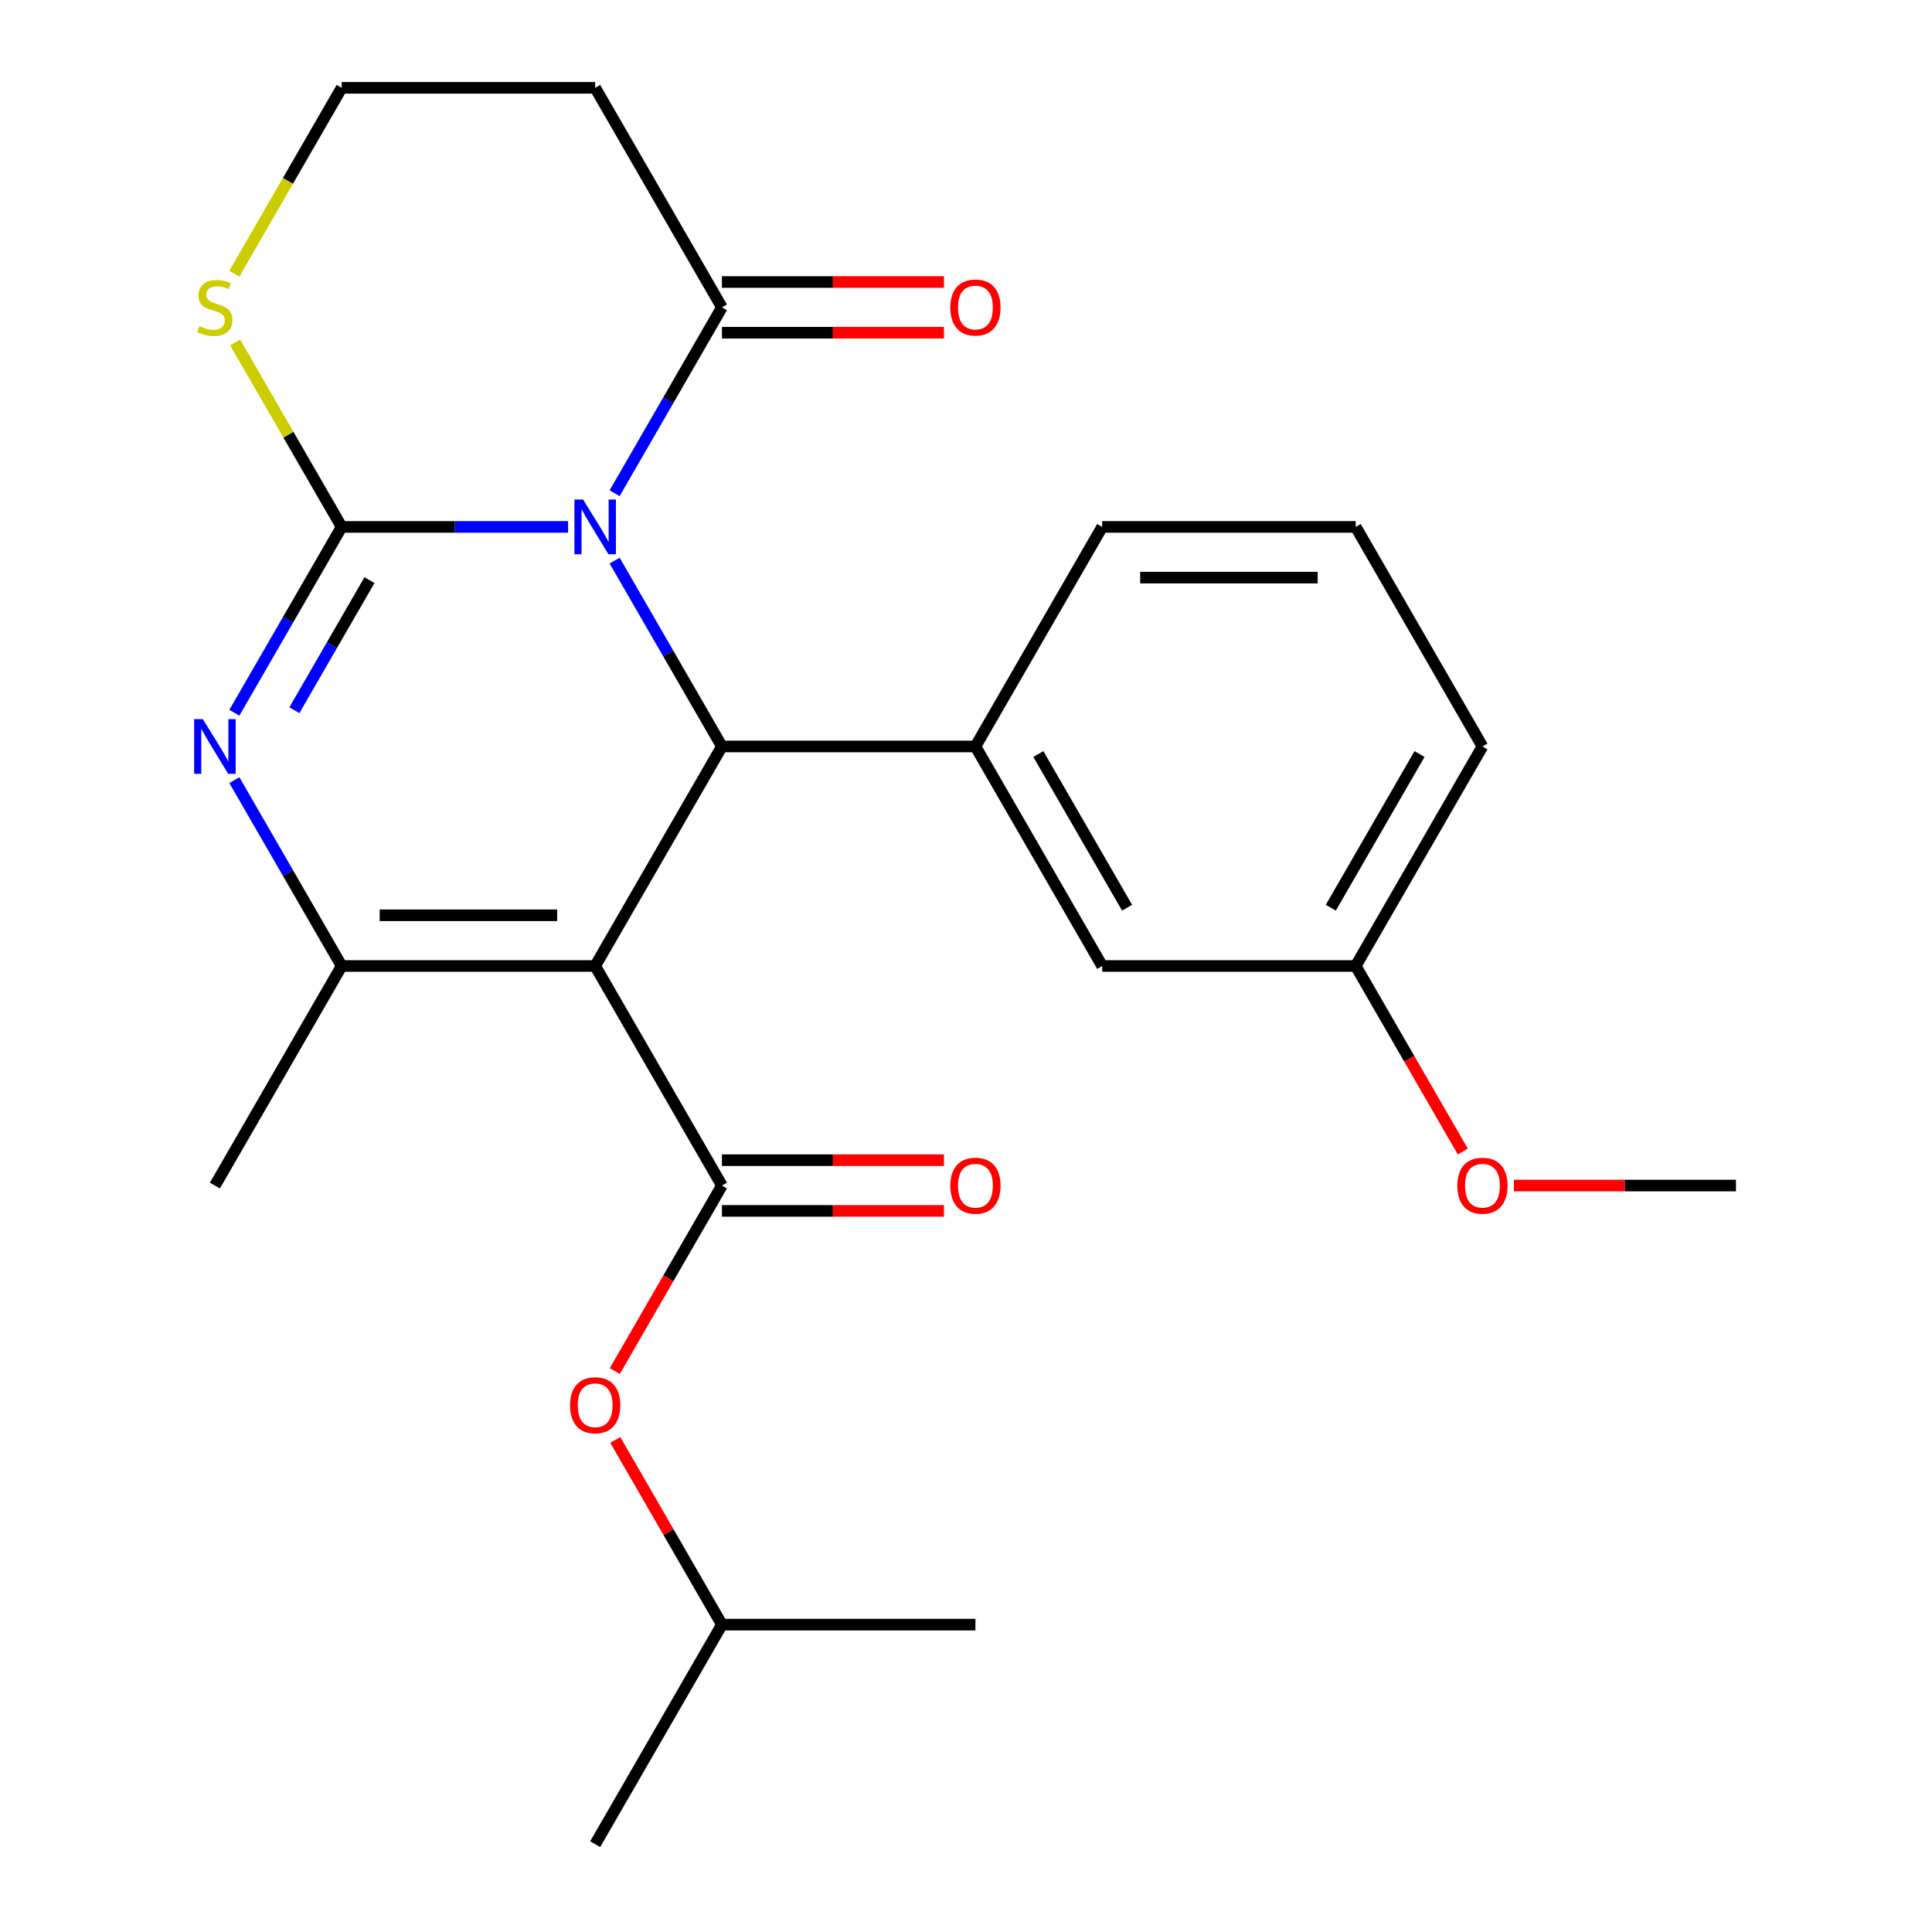 <?xml version='1.0' encoding='iso-8859-1'?>
<svg version='1.1' baseProfile='full'
              xmlns='http://www.w3.org/2000/svg'
                      xmlns:rdkit='http://www.rdkit.org/xml'
                      xmlns:xlink='http://www.w3.org/1999/xlink'
                  xml:space='preserve'
width='1000px' height='1000px' viewBox='0 0 1000 1000'>
<!-- END OF HEADER -->
<rect style='opacity:1.0;fill:#FFFFFF;stroke:none' width='1000' height='1000' x='0' y='0'> </rect>
<path class='bond-0' d='M 294.037,272.727 L 235.44,272.727' style='fill:none;fill-rule:evenodd;stroke:#0000FF;stroke-width:6px;stroke-linecap:butt;stroke-linejoin:miter;stroke-opacity:1' />
<path class='bond-0' d='M 235.44,272.727 L 176.842,272.727' style='fill:none;fill-rule:evenodd;stroke:#000000;stroke-width:6px;stroke-linecap:butt;stroke-linejoin:miter;stroke-opacity:1' />
<path class='bond-2' d='M 318.127,290.168 L 345.896,338.266' style='fill:none;fill-rule:evenodd;stroke:#0000FF;stroke-width:6px;stroke-linecap:butt;stroke-linejoin:miter;stroke-opacity:1' />
<path class='bond-2' d='M 345.896,338.266 L 373.666,386.364' style='fill:none;fill-rule:evenodd;stroke:#000000;stroke-width:6px;stroke-linecap:butt;stroke-linejoin:miter;stroke-opacity:1' />
<path class='bond-6' d='M 318.127,255.287 L 345.896,207.189' style='fill:none;fill-rule:evenodd;stroke:#0000FF;stroke-width:6px;stroke-linecap:butt;stroke-linejoin:miter;stroke-opacity:1' />
<path class='bond-6' d='M 345.896,207.189 L 373.666,159.091' style='fill:none;fill-rule:evenodd;stroke:#000000;stroke-width:6px;stroke-linecap:butt;stroke-linejoin:miter;stroke-opacity:1' />
<path class='bond-3' d='M 176.842,272.727 L 149.073,320.825' style='fill:none;fill-rule:evenodd;stroke:#000000;stroke-width:6px;stroke-linecap:butt;stroke-linejoin:miter;stroke-opacity:1' />
<path class='bond-3' d='M 149.073,320.825 L 121.303,368.923' style='fill:none;fill-rule:evenodd;stroke:#0000FF;stroke-width:6px;stroke-linecap:butt;stroke-linejoin:miter;stroke-opacity:1' />
<path class='bond-3' d='M 191.238,300.278 L 171.8,333.947' style='fill:none;fill-rule:evenodd;stroke:#000000;stroke-width:6px;stroke-linecap:butt;stroke-linejoin:miter;stroke-opacity:1' />
<path class='bond-3' d='M 171.8,333.947 L 152.361,367.615' style='fill:none;fill-rule:evenodd;stroke:#0000FF;stroke-width:6px;stroke-linecap:butt;stroke-linejoin:miter;stroke-opacity:1' />
<path class='bond-8' d='M 176.842,272.727 L 149.28,224.989' style='fill:none;fill-rule:evenodd;stroke:#000000;stroke-width:6px;stroke-linecap:butt;stroke-linejoin:miter;stroke-opacity:1' />
<path class='bond-8' d='M 149.28,224.989 L 121.719,177.251' style='fill:none;fill-rule:evenodd;stroke:#CCCC00;stroke-width:6px;stroke-linecap:butt;stroke-linejoin:miter;stroke-opacity:1' />
<path class='bond-1' d='M 308.058,500 L 373.666,386.364' style='fill:none;fill-rule:evenodd;stroke:#000000;stroke-width:6px;stroke-linecap:butt;stroke-linejoin:miter;stroke-opacity:1' />
<path class='bond-4' d='M 308.058,500 L 176.842,500' style='fill:none;fill-rule:evenodd;stroke:#000000;stroke-width:6px;stroke-linecap:butt;stroke-linejoin:miter;stroke-opacity:1' />
<path class='bond-4' d='M 288.375,473.757 L 196.524,473.757' style='fill:none;fill-rule:evenodd;stroke:#000000;stroke-width:6px;stroke-linecap:butt;stroke-linejoin:miter;stroke-opacity:1' />
<path class='bond-5' d='M 308.058,500 L 373.666,613.636' style='fill:none;fill-rule:evenodd;stroke:#000000;stroke-width:6px;stroke-linecap:butt;stroke-linejoin:miter;stroke-opacity:1' />
<path class='bond-7' d='M 373.666,386.364 L 504.882,386.364' style='fill:none;fill-rule:evenodd;stroke:#000000;stroke-width:6px;stroke-linecap:butt;stroke-linejoin:miter;stroke-opacity:1' />
<path class='bond-26' d='M 121.303,403.804 L 149.073,451.902' style='fill:none;fill-rule:evenodd;stroke:#0000FF;stroke-width:6px;stroke-linecap:butt;stroke-linejoin:miter;stroke-opacity:1' />
<path class='bond-26' d='M 149.073,451.902 L 176.842,500' style='fill:none;fill-rule:evenodd;stroke:#000000;stroke-width:6px;stroke-linecap:butt;stroke-linejoin:miter;stroke-opacity:1' />
<path class='bond-15' d='M 176.842,500 L 111.234,613.636' style='fill:none;fill-rule:evenodd;stroke:#000000;stroke-width:6px;stroke-linecap:butt;stroke-linejoin:miter;stroke-opacity:1' />
<path class='bond-9' d='M 373.666,613.636 L 345.943,661.654' style='fill:none;fill-rule:evenodd;stroke:#000000;stroke-width:6px;stroke-linecap:butt;stroke-linejoin:miter;stroke-opacity:1' />
<path class='bond-9' d='M 345.943,661.654 L 318.219,709.672' style='fill:none;fill-rule:evenodd;stroke:#FF0000;stroke-width:6px;stroke-linecap:butt;stroke-linejoin:miter;stroke-opacity:1' />
<path class='bond-10' d='M 373.666,626.758 L 431.134,626.758' style='fill:none;fill-rule:evenodd;stroke:#000000;stroke-width:6px;stroke-linecap:butt;stroke-linejoin:miter;stroke-opacity:1' />
<path class='bond-10' d='M 431.134,626.758 L 488.601,626.758' style='fill:none;fill-rule:evenodd;stroke:#FF0000;stroke-width:6px;stroke-linecap:butt;stroke-linejoin:miter;stroke-opacity:1' />
<path class='bond-10' d='M 373.666,600.515 L 431.134,600.515' style='fill:none;fill-rule:evenodd;stroke:#000000;stroke-width:6px;stroke-linecap:butt;stroke-linejoin:miter;stroke-opacity:1' />
<path class='bond-10' d='M 431.134,600.515 L 488.601,600.515' style='fill:none;fill-rule:evenodd;stroke:#FF0000;stroke-width:6px;stroke-linecap:butt;stroke-linejoin:miter;stroke-opacity:1' />
<path class='bond-11' d='M 373.666,159.091 L 308.058,45.455' style='fill:none;fill-rule:evenodd;stroke:#000000;stroke-width:6px;stroke-linecap:butt;stroke-linejoin:miter;stroke-opacity:1' />
<path class='bond-13' d='M 373.666,172.213 L 431.134,172.213' style='fill:none;fill-rule:evenodd;stroke:#000000;stroke-width:6px;stroke-linecap:butt;stroke-linejoin:miter;stroke-opacity:1' />
<path class='bond-13' d='M 431.134,172.213 L 488.601,172.213' style='fill:none;fill-rule:evenodd;stroke:#FF0000;stroke-width:6px;stroke-linecap:butt;stroke-linejoin:miter;stroke-opacity:1' />
<path class='bond-13' d='M 373.666,145.969 L 431.134,145.969' style='fill:none;fill-rule:evenodd;stroke:#000000;stroke-width:6px;stroke-linecap:butt;stroke-linejoin:miter;stroke-opacity:1' />
<path class='bond-13' d='M 431.134,145.969 L 488.601,145.969' style='fill:none;fill-rule:evenodd;stroke:#FF0000;stroke-width:6px;stroke-linecap:butt;stroke-linejoin:miter;stroke-opacity:1' />
<path class='bond-12' d='M 504.882,386.364 L 570.49,500' style='fill:none;fill-rule:evenodd;stroke:#000000;stroke-width:6px;stroke-linecap:butt;stroke-linejoin:miter;stroke-opacity:1' />
<path class='bond-12' d='M 537.45,390.287 L 583.376,469.833' style='fill:none;fill-rule:evenodd;stroke:#000000;stroke-width:6px;stroke-linecap:butt;stroke-linejoin:miter;stroke-opacity:1' />
<path class='bond-17' d='M 504.882,386.364 L 570.49,272.727' style='fill:none;fill-rule:evenodd;stroke:#000000;stroke-width:6px;stroke-linecap:butt;stroke-linejoin:miter;stroke-opacity:1' />
<path class='bond-25' d='M 121.28,141.691 L 149.061,93.573' style='fill:none;fill-rule:evenodd;stroke:#CCCC00;stroke-width:6px;stroke-linecap:butt;stroke-linejoin:miter;stroke-opacity:1' />
<path class='bond-25' d='M 149.061,93.573 L 176.842,45.455' style='fill:none;fill-rule:evenodd;stroke:#000000;stroke-width:6px;stroke-linecap:butt;stroke-linejoin:miter;stroke-opacity:1' />
<path class='bond-19' d='M 318.473,745.313 L 346.07,793.111' style='fill:none;fill-rule:evenodd;stroke:#FF0000;stroke-width:6px;stroke-linecap:butt;stroke-linejoin:miter;stroke-opacity:1' />
<path class='bond-19' d='M 346.07,793.111 L 373.666,840.909' style='fill:none;fill-rule:evenodd;stroke:#000000;stroke-width:6px;stroke-linecap:butt;stroke-linejoin:miter;stroke-opacity:1' />
<path class='bond-14' d='M 308.058,45.455 L 176.842,45.455' style='fill:none;fill-rule:evenodd;stroke:#000000;stroke-width:6px;stroke-linecap:butt;stroke-linejoin:miter;stroke-opacity:1' />
<path class='bond-16' d='M 570.49,500 L 701.706,500' style='fill:none;fill-rule:evenodd;stroke:#000000;stroke-width:6px;stroke-linecap:butt;stroke-linejoin:miter;stroke-opacity:1' />
<path class='bond-18' d='M 701.706,500 L 729.429,548.018' style='fill:none;fill-rule:evenodd;stroke:#000000;stroke-width:6px;stroke-linecap:butt;stroke-linejoin:miter;stroke-opacity:1' />
<path class='bond-18' d='M 729.429,548.018 L 757.152,596.036' style='fill:none;fill-rule:evenodd;stroke:#FF0000;stroke-width:6px;stroke-linecap:butt;stroke-linejoin:miter;stroke-opacity:1' />
<path class='bond-27' d='M 701.706,500 L 767.314,386.364' style='fill:none;fill-rule:evenodd;stroke:#000000;stroke-width:6px;stroke-linecap:butt;stroke-linejoin:miter;stroke-opacity:1' />
<path class='bond-27' d='M 688.82,469.833 L 734.745,390.287' style='fill:none;fill-rule:evenodd;stroke:#000000;stroke-width:6px;stroke-linecap:butt;stroke-linejoin:miter;stroke-opacity:1' />
<path class='bond-20' d='M 570.49,272.727 L 701.706,272.727' style='fill:none;fill-rule:evenodd;stroke:#000000;stroke-width:6px;stroke-linecap:butt;stroke-linejoin:miter;stroke-opacity:1' />
<path class='bond-20' d='M 590.172,298.97 L 682.023,298.97' style='fill:none;fill-rule:evenodd;stroke:#000000;stroke-width:6px;stroke-linecap:butt;stroke-linejoin:miter;stroke-opacity:1' />
<path class='bond-22' d='M 783.594,613.636 L 841.062,613.636' style='fill:none;fill-rule:evenodd;stroke:#FF0000;stroke-width:6px;stroke-linecap:butt;stroke-linejoin:miter;stroke-opacity:1' />
<path class='bond-22' d='M 841.062,613.636 L 898.53,613.636' style='fill:none;fill-rule:evenodd;stroke:#000000;stroke-width:6px;stroke-linecap:butt;stroke-linejoin:miter;stroke-opacity:1' />
<path class='bond-23' d='M 373.666,840.909 L 308.058,954.545' style='fill:none;fill-rule:evenodd;stroke:#000000;stroke-width:6px;stroke-linecap:butt;stroke-linejoin:miter;stroke-opacity:1' />
<path class='bond-24' d='M 373.666,840.909 L 504.882,840.909' style='fill:none;fill-rule:evenodd;stroke:#000000;stroke-width:6px;stroke-linecap:butt;stroke-linejoin:miter;stroke-opacity:1' />
<path class='bond-21' d='M 701.706,272.727 L 767.314,386.364' style='fill:none;fill-rule:evenodd;stroke:#000000;stroke-width:6px;stroke-linecap:butt;stroke-linejoin:miter;stroke-opacity:1' />
<path  class='atom-0' d='M 301.798 258.567
L 311.078 273.567
Q 311.998 275.047, 313.478 277.727
Q 314.958 280.407, 315.038 280.567
L 315.038 258.567
L 318.798 258.567
L 318.798 286.887
L 314.918 286.887
L 304.958 270.487
Q 303.798 268.567, 302.558 266.367
Q 301.358 264.167, 300.998 263.487
L 300.998 286.887
L 297.318 286.887
L 297.318 258.567
L 301.798 258.567
' fill='#0000FF'/>
<path  class='atom-4' d='M 104.974 372.204
L 114.254 387.204
Q 115.174 388.684, 116.654 391.364
Q 118.134 394.044, 118.214 394.204
L 118.214 372.204
L 121.974 372.204
L 121.974 400.524
L 118.094 400.524
L 108.134 384.124
Q 106.974 382.204, 105.734 380.004
Q 104.534 377.804, 104.174 377.124
L 104.174 400.524
L 100.494 400.524
L 100.494 372.204
L 104.974 372.204
' fill='#0000FF'/>
<path  class='atom-9' d='M 103.234 168.811
Q 103.554 168.931, 104.874 169.491
Q 106.194 170.051, 107.634 170.411
Q 109.114 170.731, 110.554 170.731
Q 113.234 170.731, 114.794 169.451
Q 116.354 168.131, 116.354 165.851
Q 116.354 164.291, 115.554 163.331
Q 114.794 162.371, 113.594 161.851
Q 112.394 161.331, 110.394 160.731
Q 107.874 159.971, 106.354 159.251
Q 104.874 158.531, 103.794 157.011
Q 102.754 155.491, 102.754 152.931
Q 102.754 149.371, 105.154 147.171
Q 107.594 144.971, 112.394 144.971
Q 115.674 144.971, 119.394 146.531
L 118.474 149.611
Q 115.074 148.211, 112.514 148.211
Q 109.754 148.211, 108.234 149.371
Q 106.714 150.491, 106.754 152.451
Q 106.754 153.971, 107.514 154.891
Q 108.314 155.811, 109.434 156.331
Q 110.594 156.851, 112.514 157.451
Q 115.074 158.251, 116.594 159.051
Q 118.114 159.851, 119.194 161.491
Q 120.314 163.091, 120.314 165.851
Q 120.314 169.771, 117.674 171.891
Q 115.074 173.971, 110.714 173.971
Q 108.194 173.971, 106.274 173.411
Q 104.394 172.891, 102.154 171.971
L 103.234 168.811
' fill='#CCCC00'/>
<path  class='atom-10' d='M 295.058 727.353
Q 295.058 720.553, 298.418 716.753
Q 301.778 712.953, 308.058 712.953
Q 314.338 712.953, 317.698 716.753
Q 321.058 720.553, 321.058 727.353
Q 321.058 734.233, 317.658 738.153
Q 314.258 742.033, 308.058 742.033
Q 301.818 742.033, 298.418 738.153
Q 295.058 734.273, 295.058 727.353
M 308.058 738.833
Q 312.378 738.833, 314.698 735.953
Q 317.058 733.033, 317.058 727.353
Q 317.058 721.793, 314.698 718.993
Q 312.378 716.153, 308.058 716.153
Q 303.738 716.153, 301.378 718.953
Q 299.058 721.753, 299.058 727.353
Q 299.058 733.073, 301.378 735.953
Q 303.738 738.833, 308.058 738.833
' fill='#FF0000'/>
<path  class='atom-11' d='M 491.882 613.716
Q 491.882 606.916, 495.242 603.116
Q 498.602 599.316, 504.882 599.316
Q 511.162 599.316, 514.522 603.116
Q 517.882 606.916, 517.882 613.716
Q 517.882 620.596, 514.482 624.516
Q 511.082 628.396, 504.882 628.396
Q 498.642 628.396, 495.242 624.516
Q 491.882 620.636, 491.882 613.716
M 504.882 625.196
Q 509.202 625.196, 511.522 622.316
Q 513.882 619.396, 513.882 613.716
Q 513.882 608.156, 511.522 605.356
Q 509.202 602.516, 504.882 602.516
Q 500.562 602.516, 498.202 605.316
Q 495.882 608.116, 495.882 613.716
Q 495.882 619.436, 498.202 622.316
Q 500.562 625.196, 504.882 625.196
' fill='#FF0000'/>
<path  class='atom-14' d='M 491.882 159.171
Q 491.882 152.371, 495.242 148.571
Q 498.602 144.771, 504.882 144.771
Q 511.162 144.771, 514.522 148.571
Q 517.882 152.371, 517.882 159.171
Q 517.882 166.051, 514.482 169.971
Q 511.082 173.851, 504.882 173.851
Q 498.642 173.851, 495.242 169.971
Q 491.882 166.091, 491.882 159.171
M 504.882 170.651
Q 509.202 170.651, 511.522 167.771
Q 513.882 164.851, 513.882 159.171
Q 513.882 153.611, 511.522 150.811
Q 509.202 147.971, 504.882 147.971
Q 500.562 147.971, 498.202 150.771
Q 495.882 153.571, 495.882 159.171
Q 495.882 164.891, 498.202 167.771
Q 500.562 170.651, 504.882 170.651
' fill='#FF0000'/>
<path  class='atom-19' d='M 754.314 613.716
Q 754.314 606.916, 757.674 603.116
Q 761.034 599.316, 767.314 599.316
Q 773.594 599.316, 776.954 603.116
Q 780.314 606.916, 780.314 613.716
Q 780.314 620.596, 776.914 624.516
Q 773.514 628.396, 767.314 628.396
Q 761.074 628.396, 757.674 624.516
Q 754.314 620.636, 754.314 613.716
M 767.314 625.196
Q 771.634 625.196, 773.954 622.316
Q 776.314 619.396, 776.314 613.716
Q 776.314 608.156, 773.954 605.356
Q 771.634 602.516, 767.314 602.516
Q 762.994 602.516, 760.634 605.316
Q 758.314 608.116, 758.314 613.716
Q 758.314 619.436, 760.634 622.316
Q 762.994 625.196, 767.314 625.196
' fill='#FF0000'/>
</svg>
